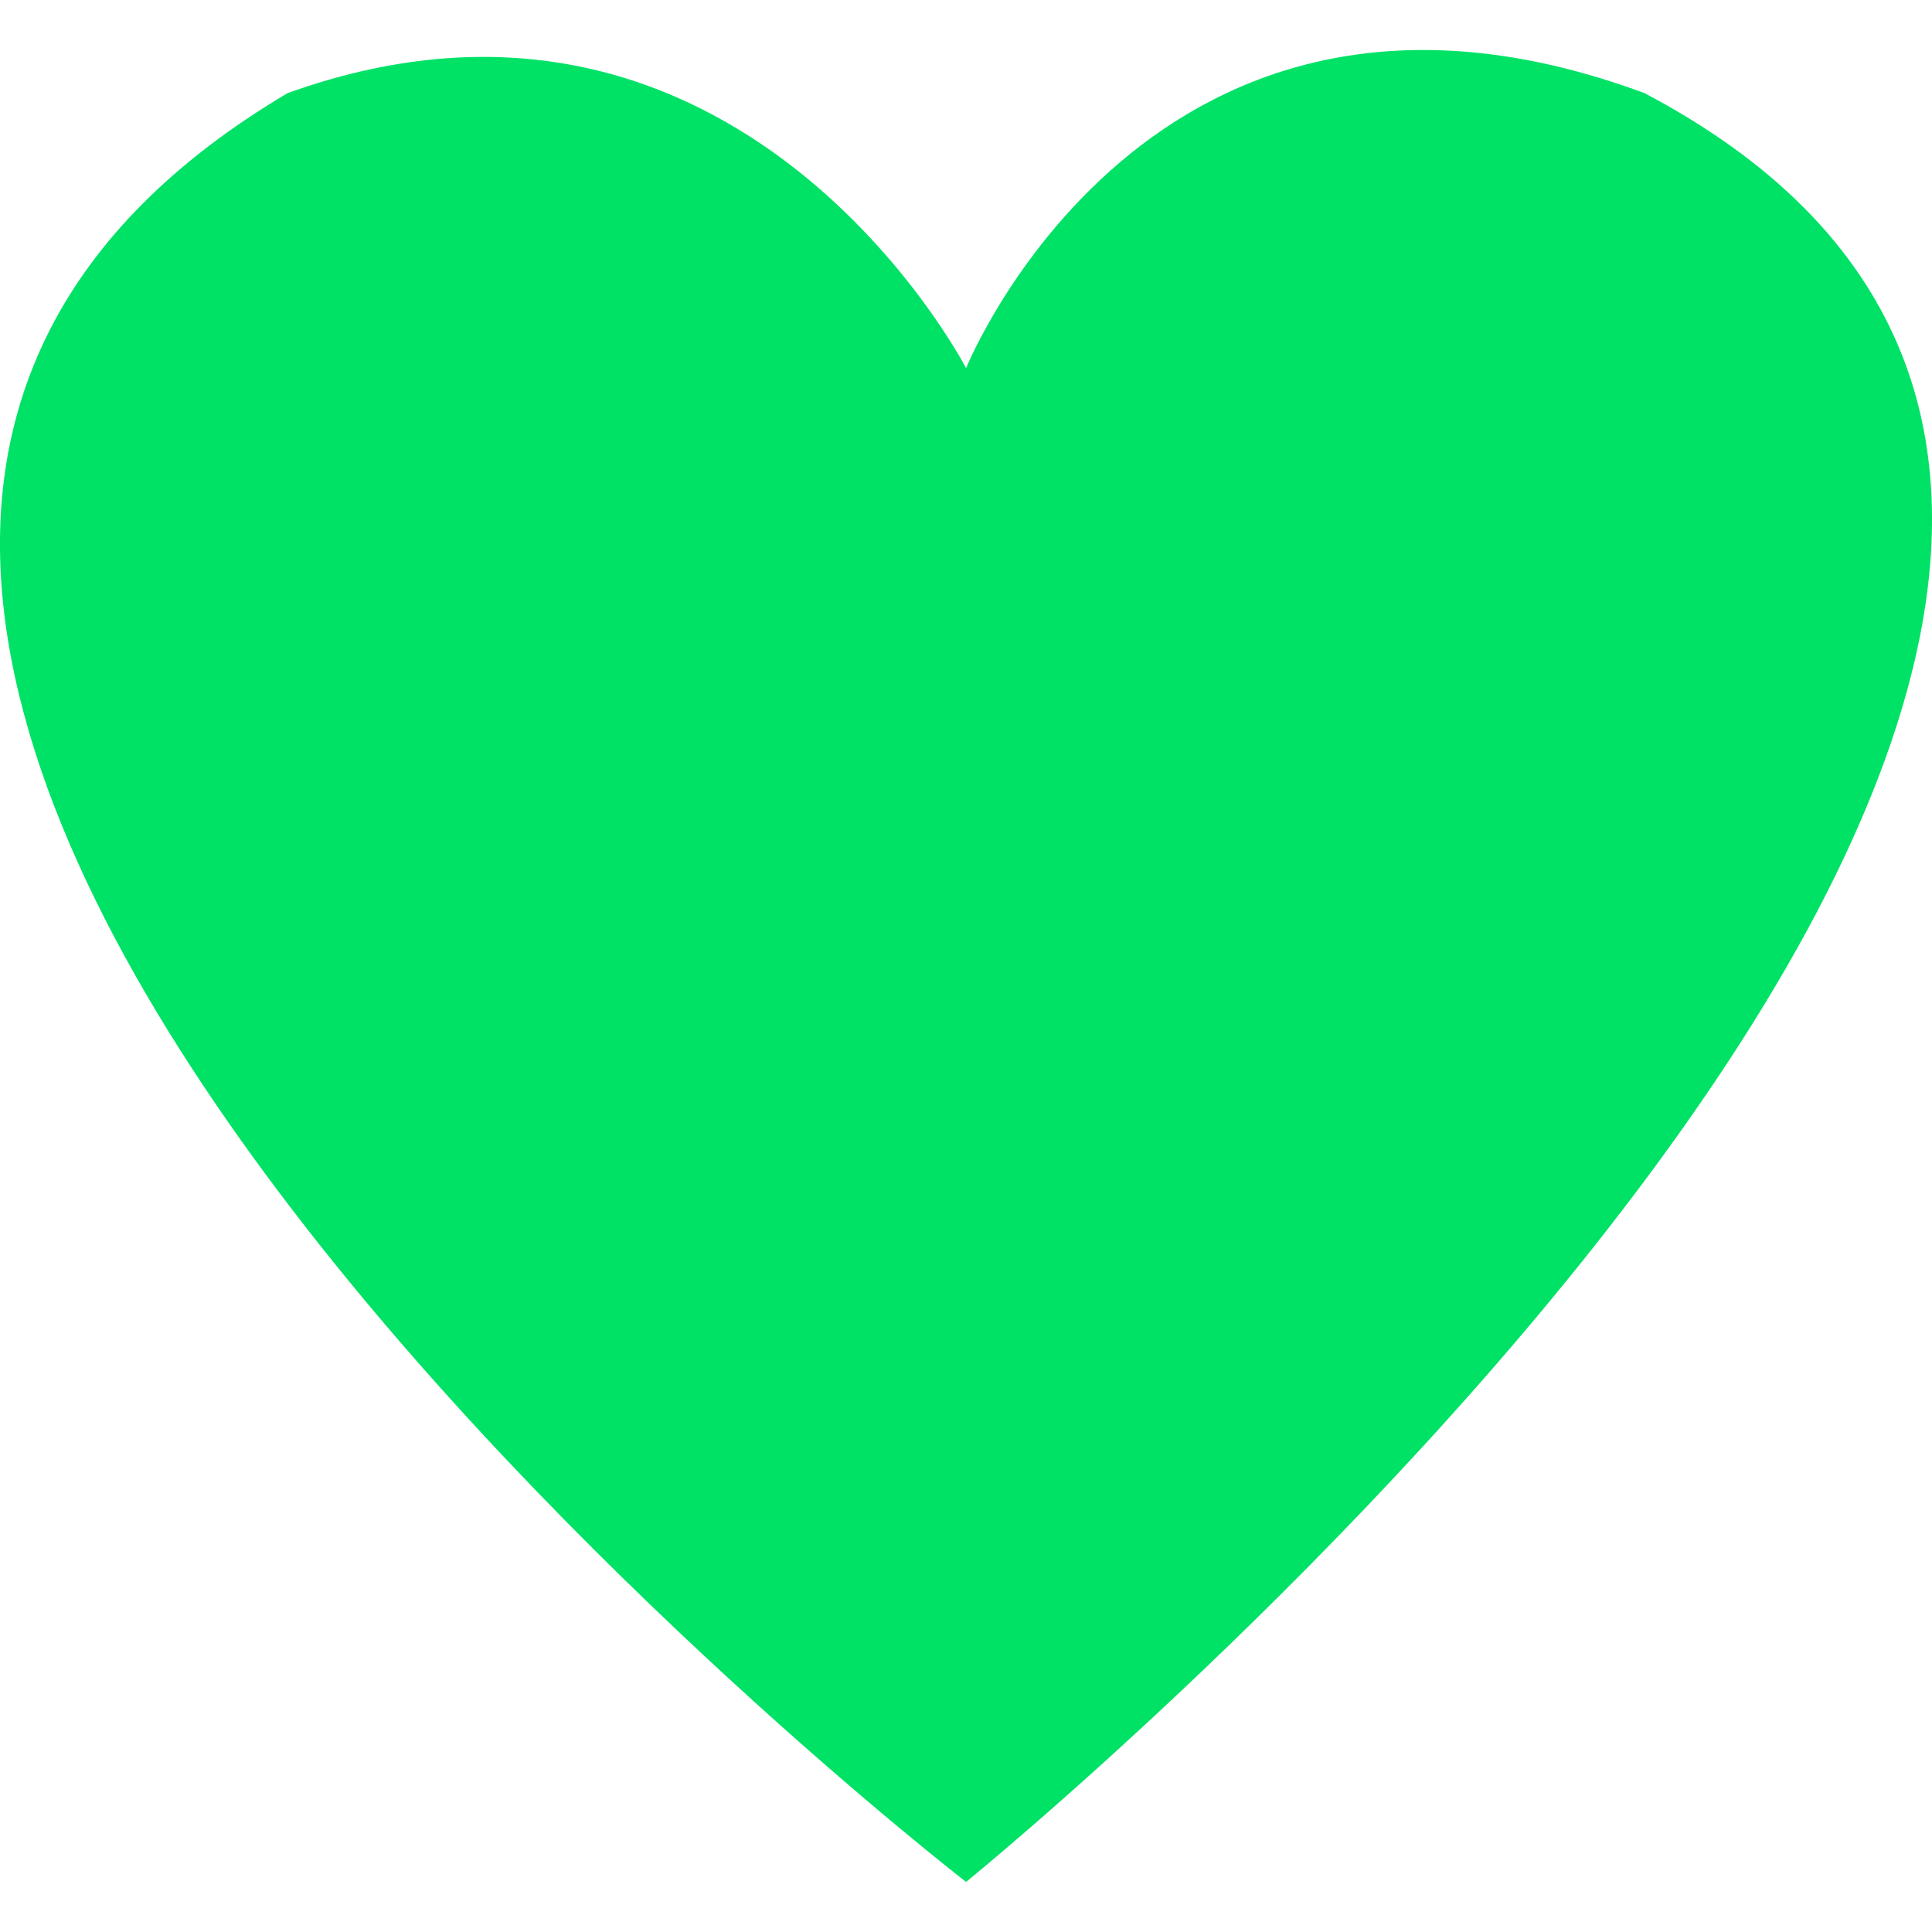 <svg width="24" height="24" viewBox="0 0 24 24" fill="none" xmlns="http://www.w3.org/2000/svg">
<path d="M20.429 1.157C31.921 7.217 12.001 23.378 12.001 23.378C12.001 23.378 -7.923 7.975 3.572 1.157C9.19 -0.863 12.001 4.573 12.001 4.573C12.001 4.573 14.298 -1.115 20.429 1.157Z" fill="#00E266"/>
</svg>
